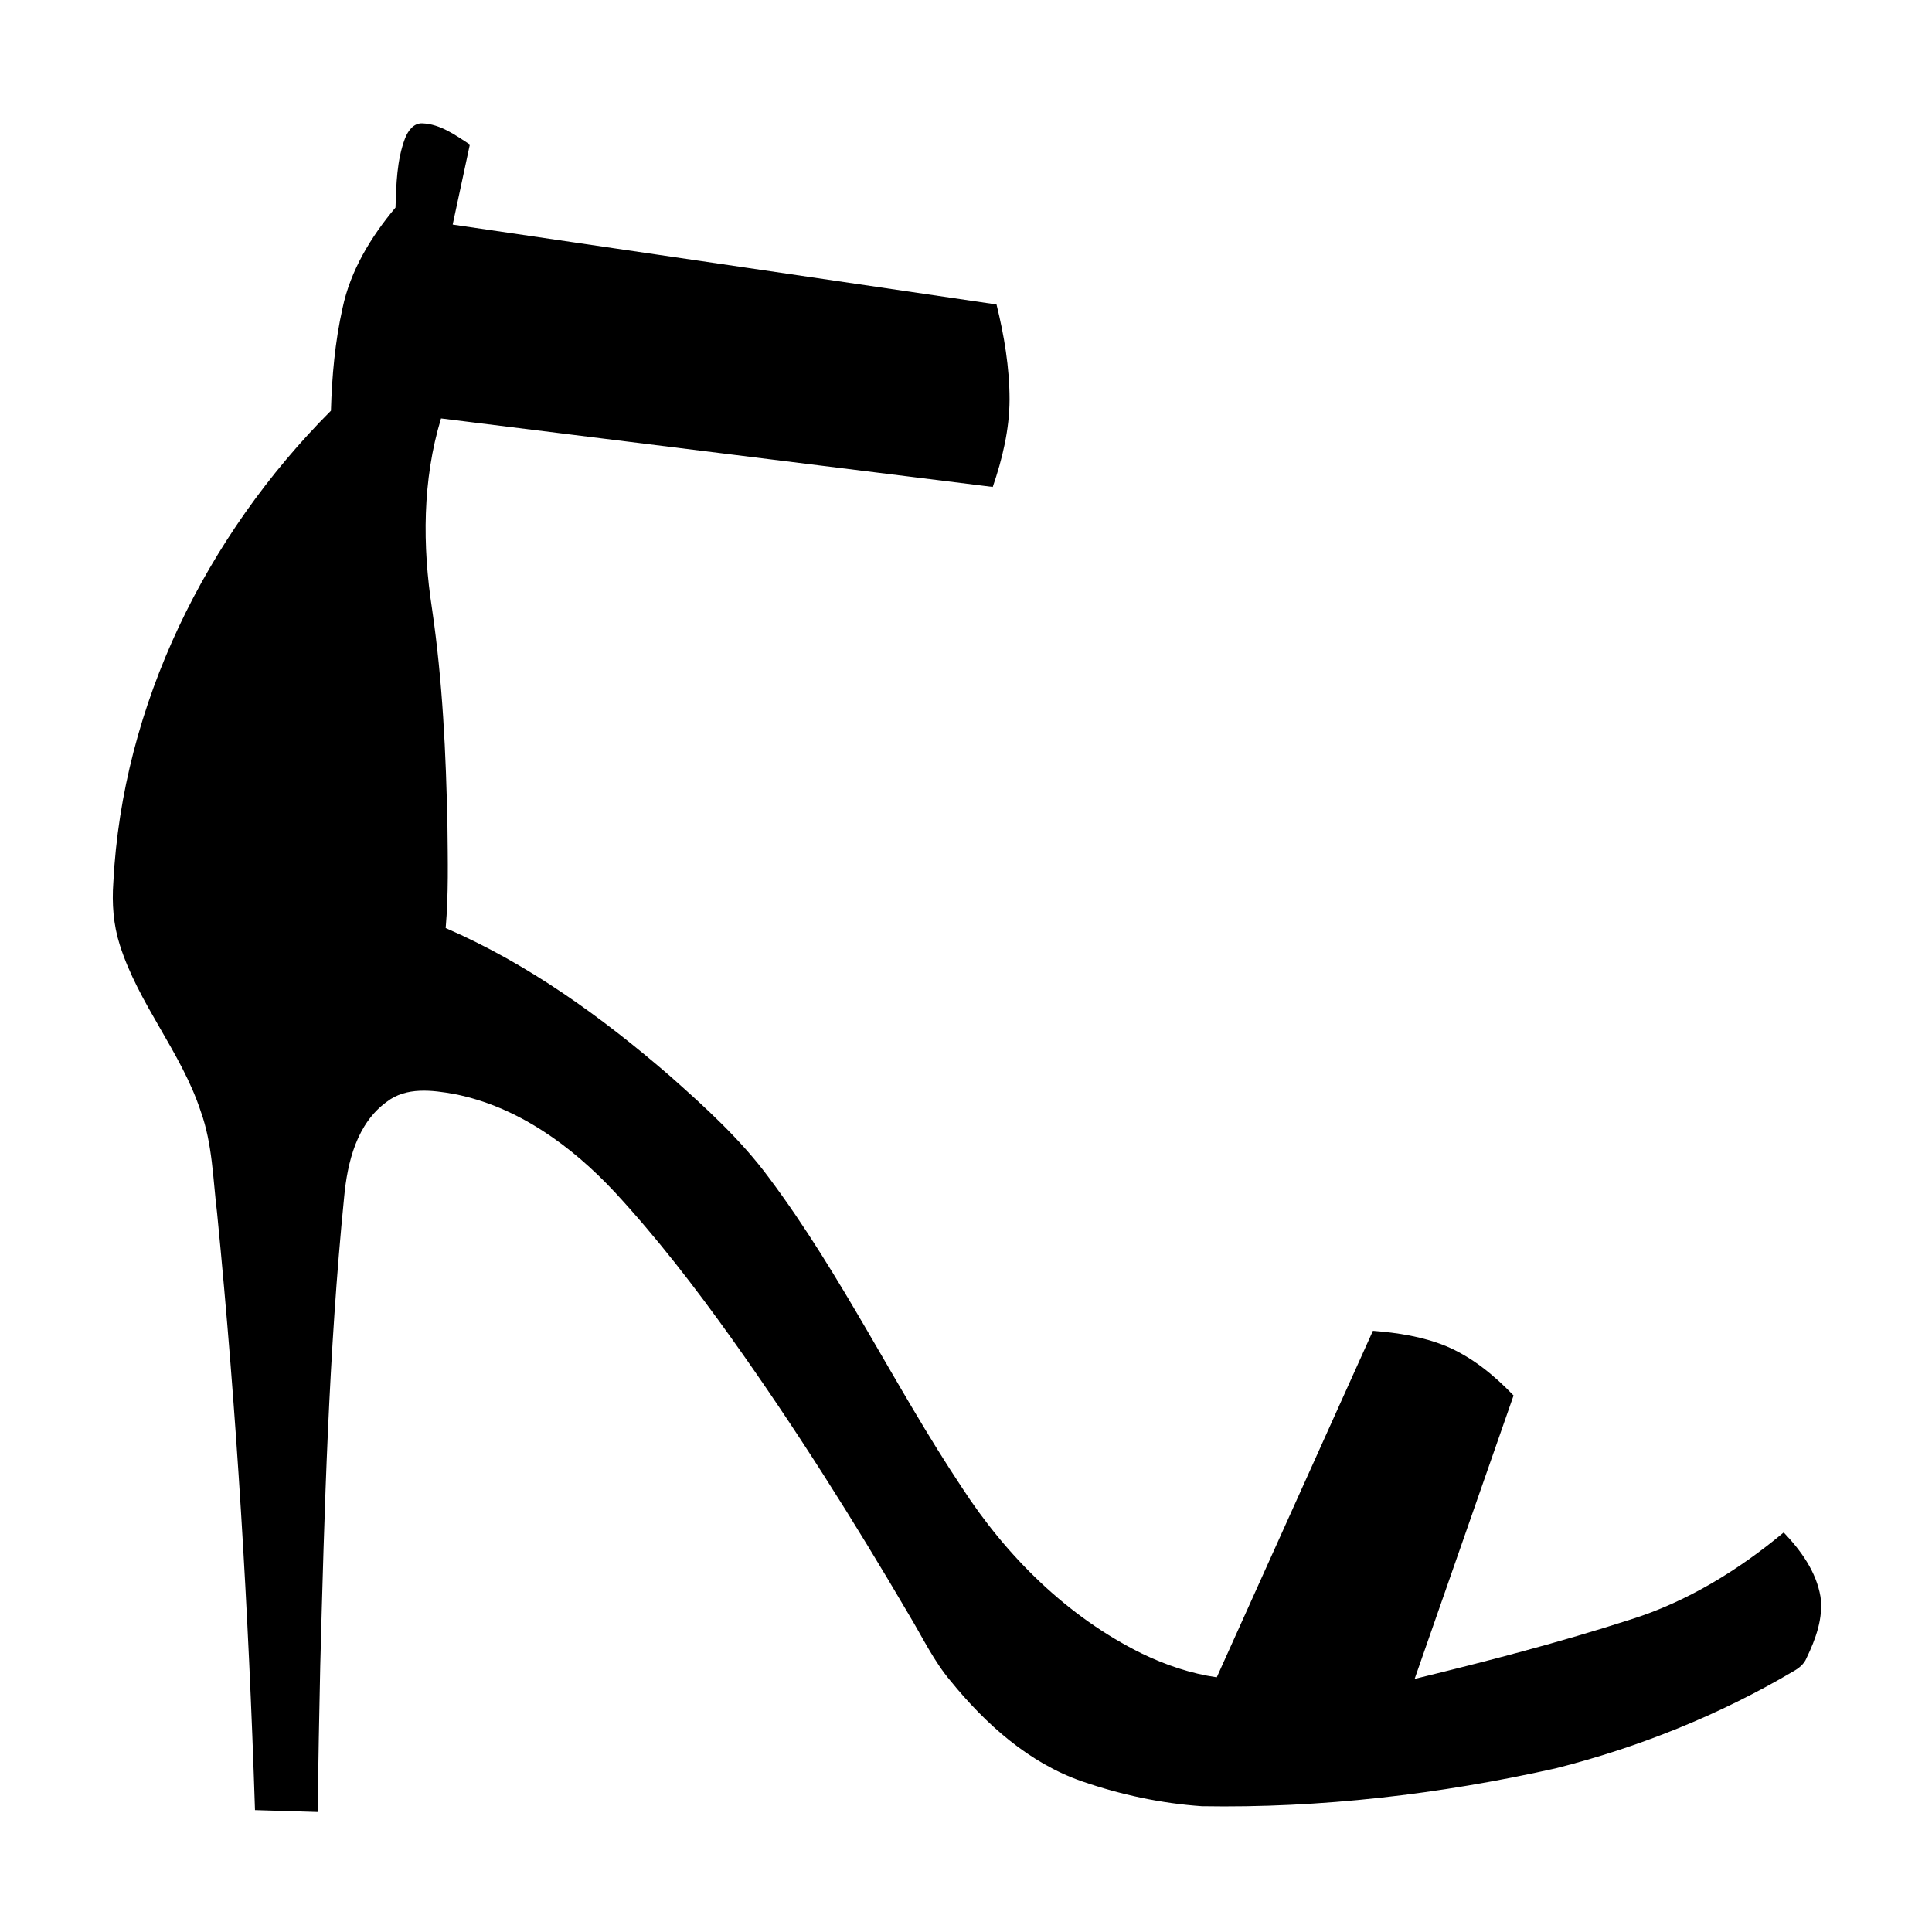 <?xml version="1.0" encoding="UTF-8"?>
<!-- Uploaded to: SVG Repo, www.svgrepo.com, Generator: SVG Repo Mixer Tools -->
<svg fill="#000000" width="800px" height="800px" version="1.1" viewBox="144 144 512 512" xmlns="http://www.w3.org/2000/svg">
 <path d="m251.36 180.63c0.738-1.922 2.227-4.039 4.547-3.949 4.766 0.18 8.766 3.125 12.613 5.613-1.52 7.074-3.043 14.145-4.555 21.219 48.043 7.066 96.078 14.109 144.12 21.172 2.035 8.23 3.445 16.664 3.457 25.168-0.02 7.93-1.887 15.73-4.453 23.195-48.738-6.055-97.469-12.102-146.21-18.156-4.957 16.312-4.957 33.758-2.379 50.492 2.793 19.074 3.699 38.371 4.082 57.637 0.09 8.969 0.301 17.977-0.473 26.922 21.895 9.492 41.453 23.641 59.43 39.199 9.398 8.32 18.781 16.855 26.277 27.012 19.324 25.836 33.199 55.156 51.047 81.969 11.879 18.34 27.992 34.34 47.719 44.074 6.277 3.035 12.957 5.312 19.871 6.309 13.805-30.613 27.59-61.223 41.383-91.824 6.531 0.504 13.098 1.52 19.215 3.988 6.953 2.883 12.887 7.75 18.059 13.152-8.758 25.039-17.473 50.078-26.219 75.105 19.203-4.676 38.348-9.652 57.172-15.719 14.992-4.695 28.625-13.078 40.637-23.094 4.543 4.758 8.637 10.41 9.754 17.039 0.777 5.664-1.289 11.227-3.699 16.242-0.652 1.633-2.062 2.723-3.555 3.559-19.59 11.555-40.91 20.121-62.957 25.684-30.723 6.883-62.27 10.57-93.77 10.027-10.77-0.746-21.43-3.035-31.629-6.551-14.168-4.879-25.676-15.246-34.973-26.691-4.406-5.231-7.356-11.438-10.855-17.262-14.75-25.16-30.309-49.879-47.254-73.625-9.574-13.402-19.641-26.473-30.816-38.582-11.434-12.254-25.793-22.734-42.52-26.02-5.914-1.066-12.758-1.914-17.863 2.008-8.004 5.742-10.512 16.07-11.367 25.352-4.113 41.25-5.219 82.723-6.328 124.15-0.281 12.906-0.523 25.824-0.664 38.754-5.543-0.164-11.086-0.336-16.629-0.504-1.711-52.832-4.856-105.63-10.043-158.23-1.109-9.02-1.219-18.281-4.324-26.914-5.137-15.688-16.516-28.445-21.48-44.195-1.695-5.309-2.086-10.934-1.695-16.465 2.398-47.035 24.617-91.934 57.668-125.04 0.262-9.117 1.078-18.246 3.07-27.164 2.086-9.988 7.551-18.945 14.039-26.684 0.211-6.176 0.32-12.523 2.547-18.379z"/>
</svg>